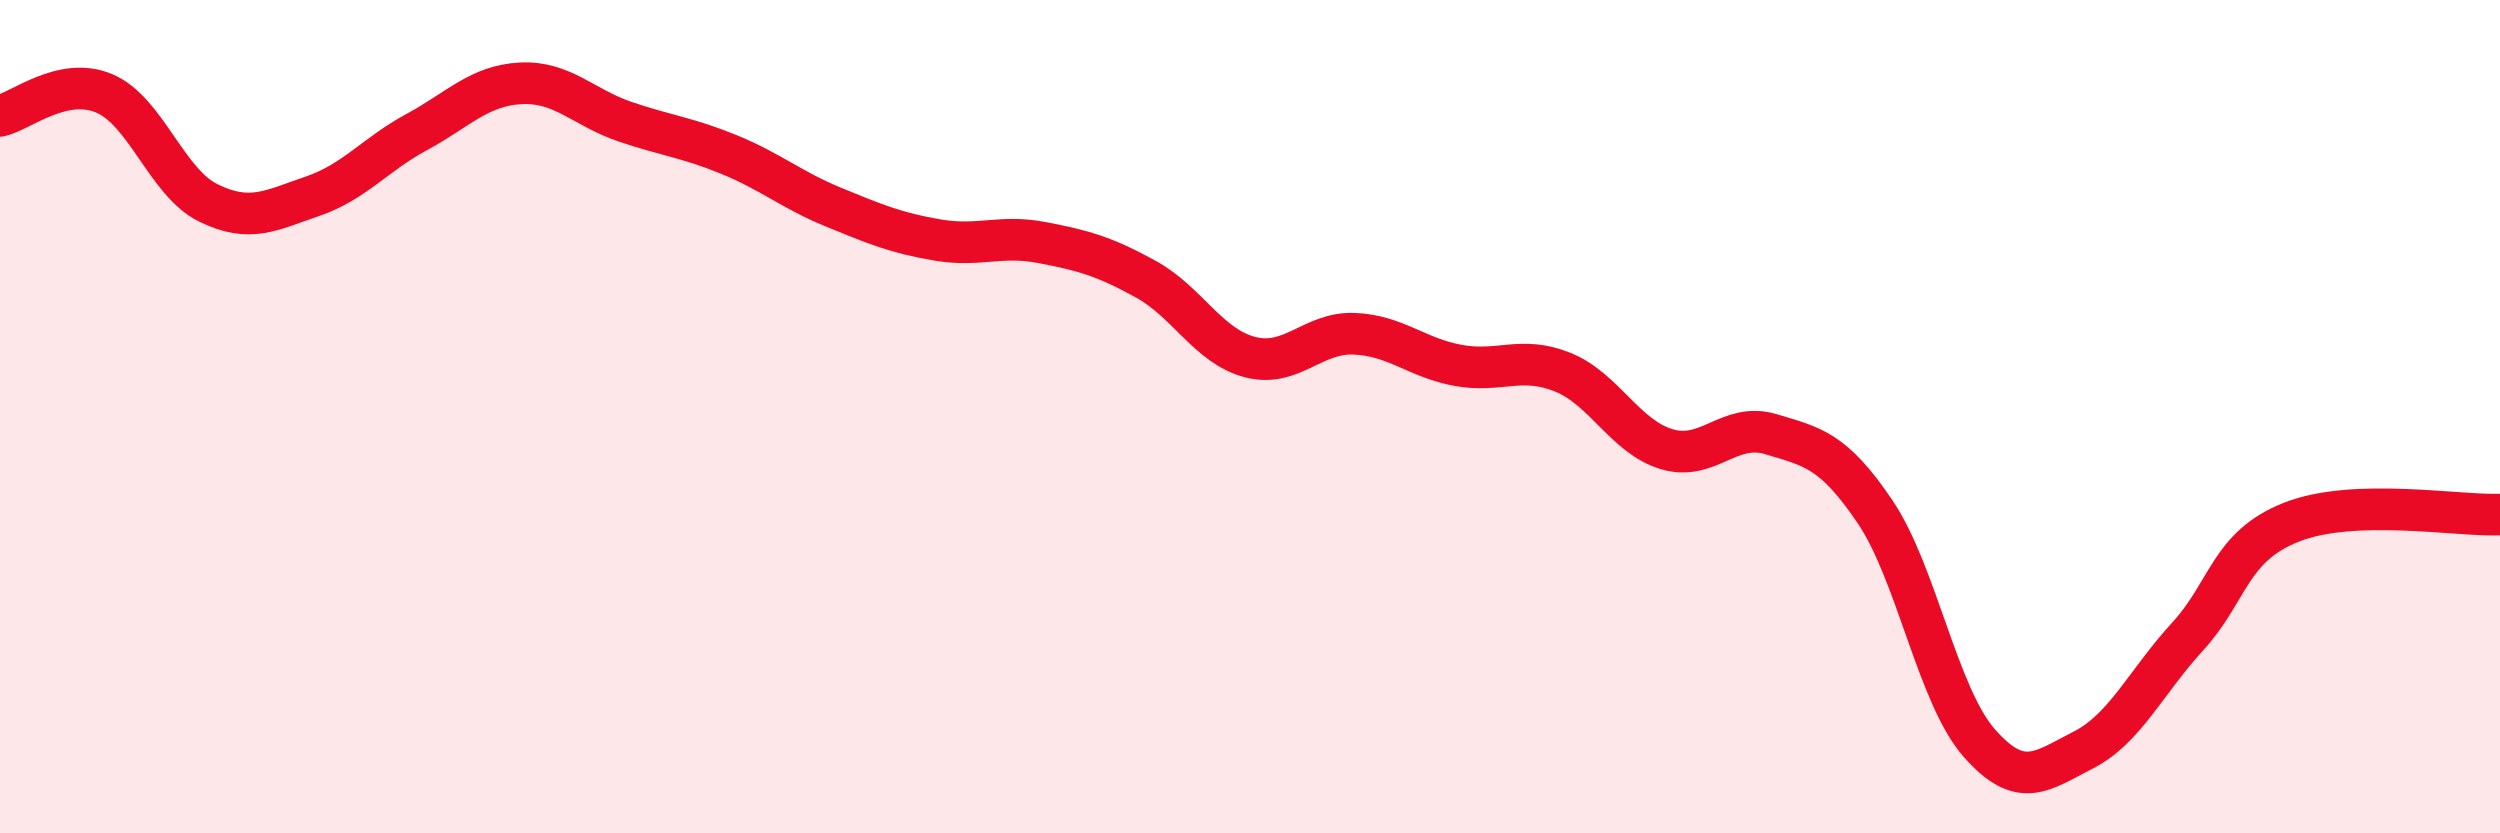 
    <svg width="60" height="20" viewBox="0 0 60 20" xmlns="http://www.w3.org/2000/svg">
      <path
        d="M 0,2.78 C 0.5,2.67 1.5,1.82 2.5,2.24 C 3.5,2.66 4,4.38 5,4.87 C 6,5.36 6.5,5.05 7.5,4.71 C 8.5,4.37 9,3.71 10,3.17 C 11,2.63 11.5,2.05 12.5,2 C 13.5,1.95 14,2.58 15,2.92 C 16,3.26 16.5,3.3 17.5,3.71 C 18.5,4.12 19,4.56 20,4.97 C 21,5.38 21.5,5.59 22.5,5.76 C 23.5,5.93 24,5.63 25,5.82 C 26,6.01 26.5,6.15 27.5,6.7 C 28.5,7.25 29,8.31 30,8.57 C 31,8.83 31.5,7.97 32.5,8.01 C 33.5,8.05 34,8.59 35,8.77 C 36,8.95 36.5,8.53 37.5,8.93 C 38.5,9.33 39,10.48 40,10.78 C 41,11.08 41.5,10.12 42.5,10.42 C 43.5,10.72 44,10.8 45,12.28 C 46,13.76 46.5,16.69 47.5,17.83 C 48.5,18.97 49,18.51 50,18 C 51,17.49 51.5,16.37 52.5,15.28 C 53.5,14.19 53.5,13.12 55,12.53 C 56.5,11.94 59,12.39 60,12.35L60 20L0 20Z"
        fill="#EB0A25"
        opacity="0.1"
        stroke-linecap="round"
        stroke-linejoin="round"
      />
      <path
        d="M 0,2.78 C 0.5,2.67 1.5,1.82 2.5,2.24 C 3.5,2.66 4,4.38 5,4.87 C 6,5.36 6.5,5.05 7.5,4.71 C 8.5,4.37 9,3.71 10,3.17 C 11,2.63 11.5,2.05 12.5,2 C 13.5,1.95 14,2.58 15,2.92 C 16,3.26 16.5,3.3 17.5,3.71 C 18.5,4.12 19,4.56 20,4.97 C 21,5.38 21.5,5.59 22.5,5.76 C 23.5,5.93 24,5.63 25,5.82 C 26,6.01 26.5,6.15 27.5,6.7 C 28.5,7.25 29,8.31 30,8.57 C 31,8.83 31.5,7.97 32.5,8.01 C 33.5,8.05 34,8.59 35,8.77 C 36,8.95 36.5,8.53 37.5,8.93 C 38.5,9.33 39,10.48 40,10.78 C 41,11.08 41.5,10.12 42.5,10.42 C 43.5,10.72 44,10.8 45,12.28 C 46,13.76 46.5,16.69 47.5,17.83 C 48.5,18.97 49,18.51 50,18 C 51,17.49 51.5,16.37 52.5,15.28 C 53.5,14.19 53.5,13.12 55,12.53 C 56.5,11.94 59,12.39 60,12.35"
        stroke="#EB0A25"
        stroke-width="1"
        fill="none"
        stroke-linecap="round"
        stroke-linejoin="round"
      />
    </svg>
  